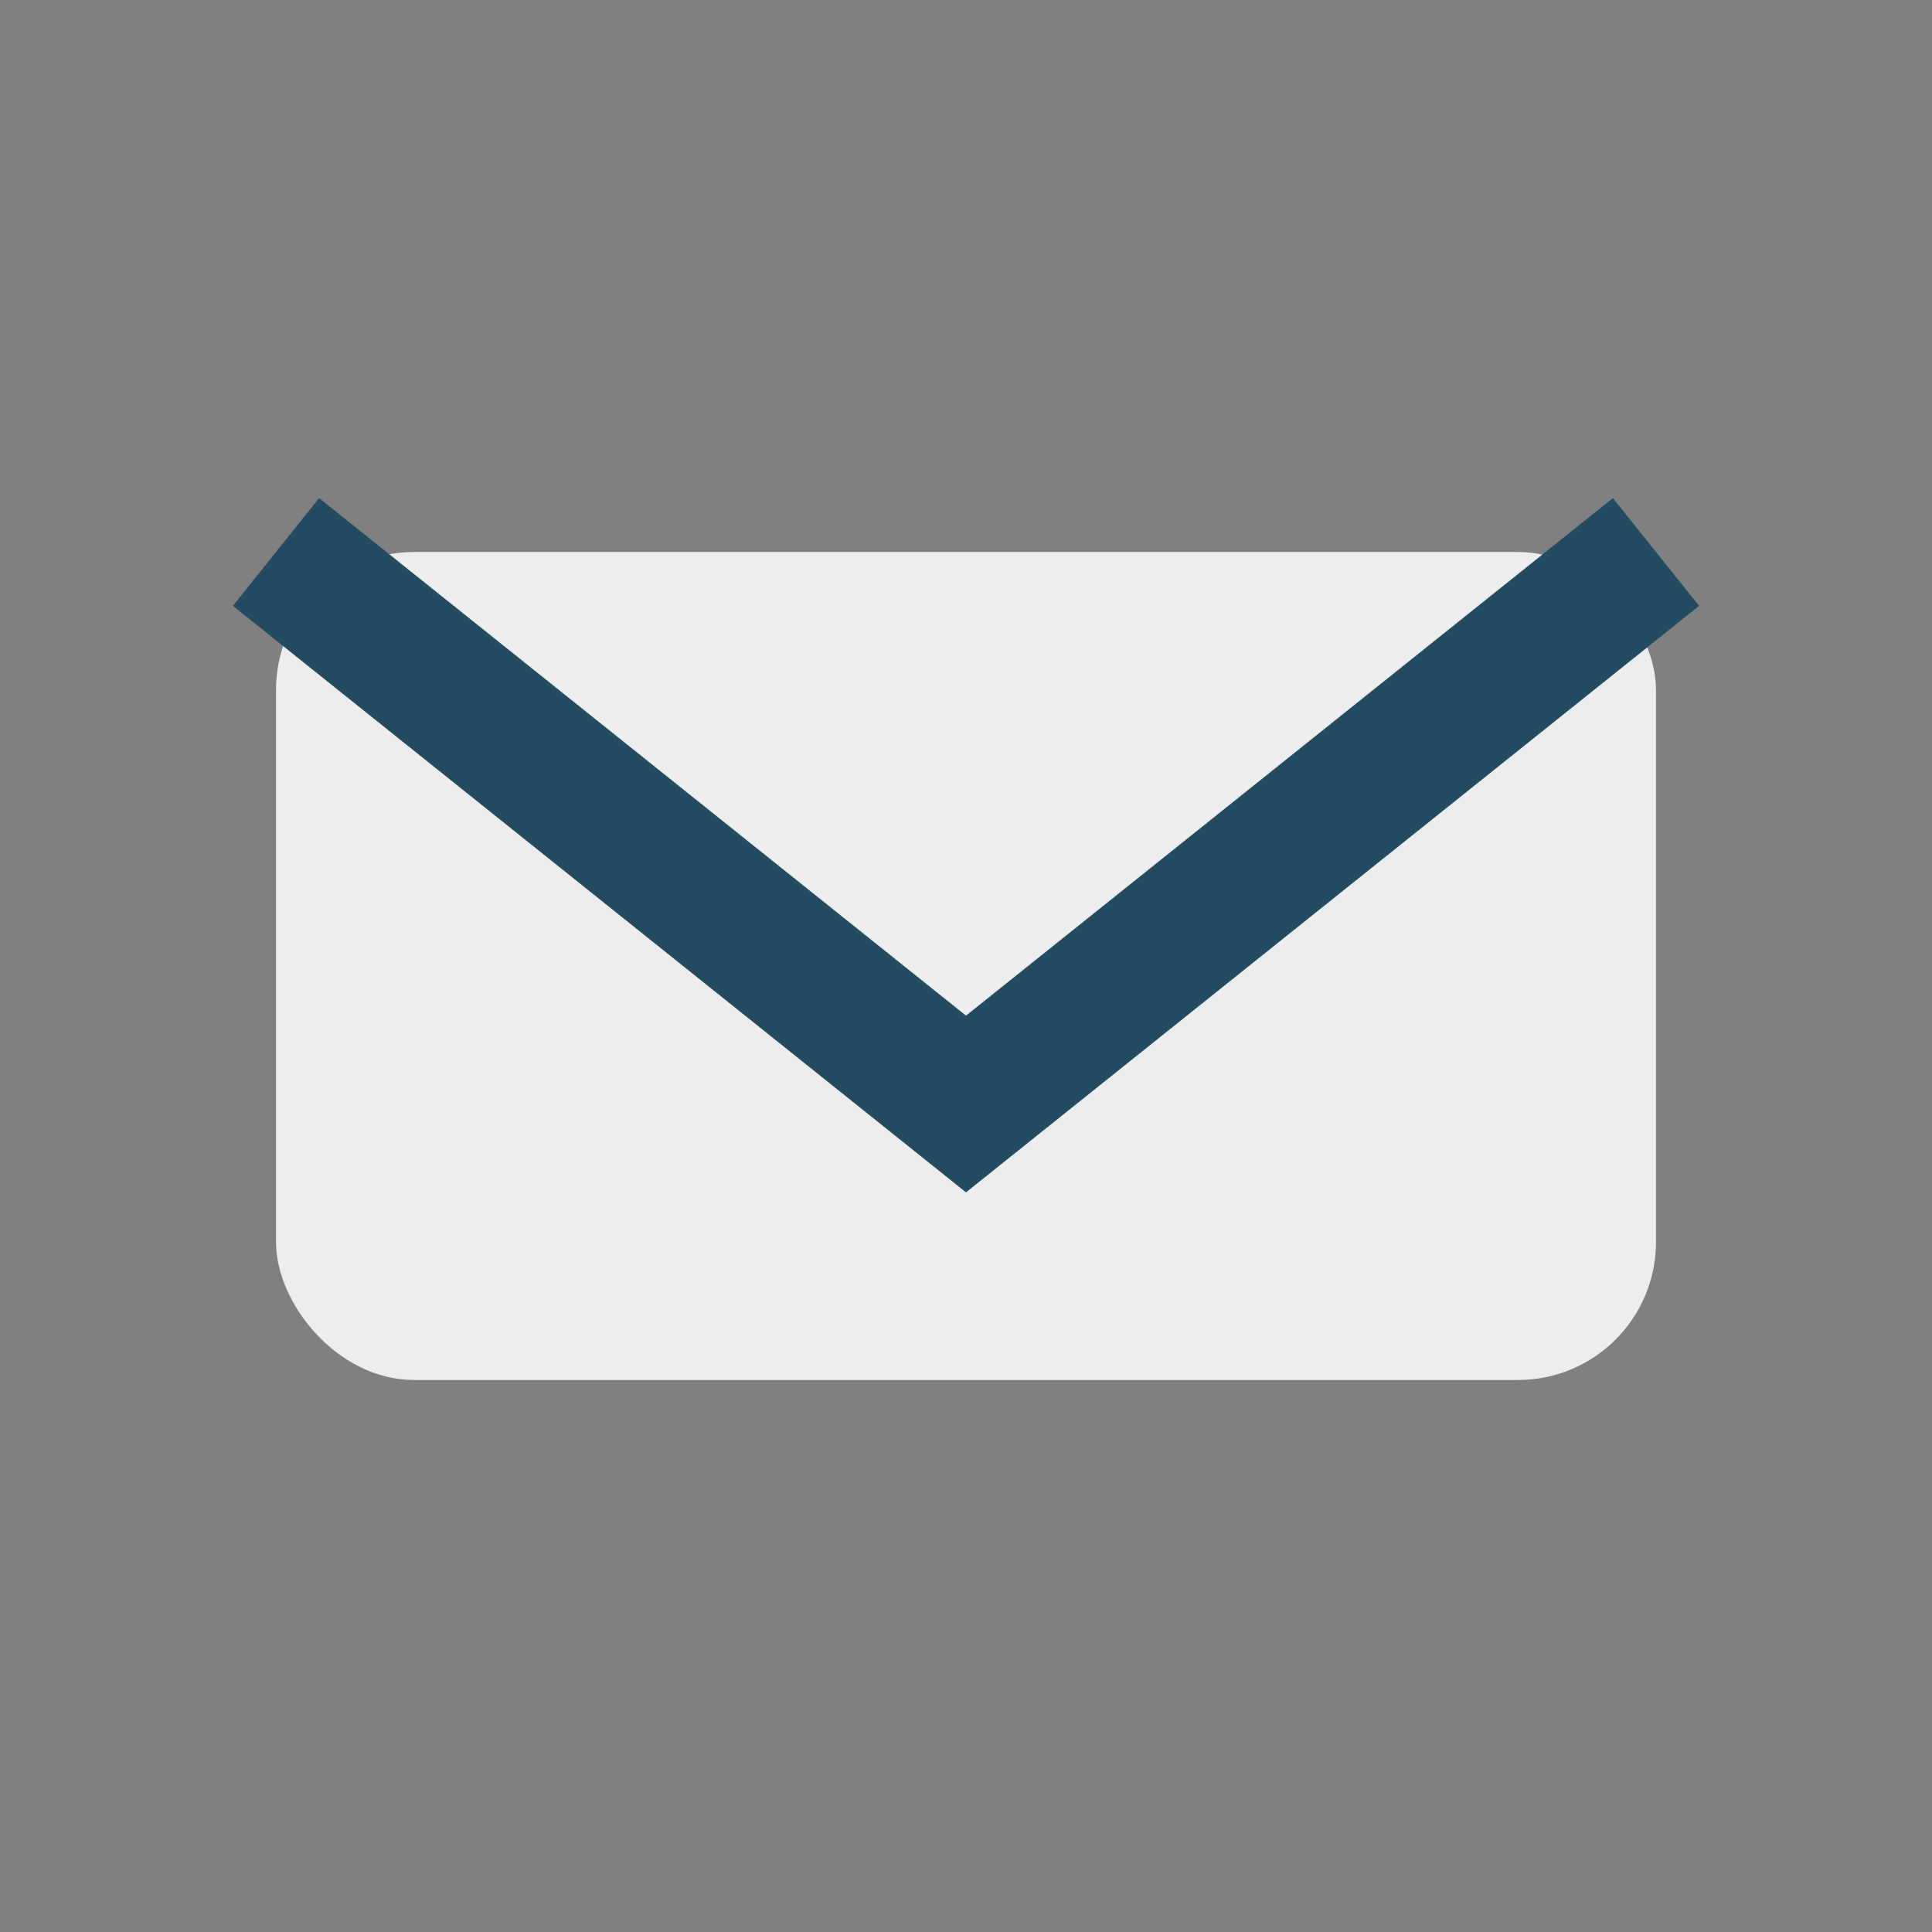 <?xml version="1.0" encoding="UTF-8"?>
<svg xmlns="http://www.w3.org/2000/svg" width="28" height="28" viewBox="0 0 28 28"><rect x="0" y="0" width="28" height="28" fill="#808080" stroke="none"/><rect x="4" y="8" width="20" height="12" rx="2" fill="#EDEDED"/><path d="M4 8l10 8 10-8" fill="none" stroke="#234C63" stroke-width="2"/></svg>